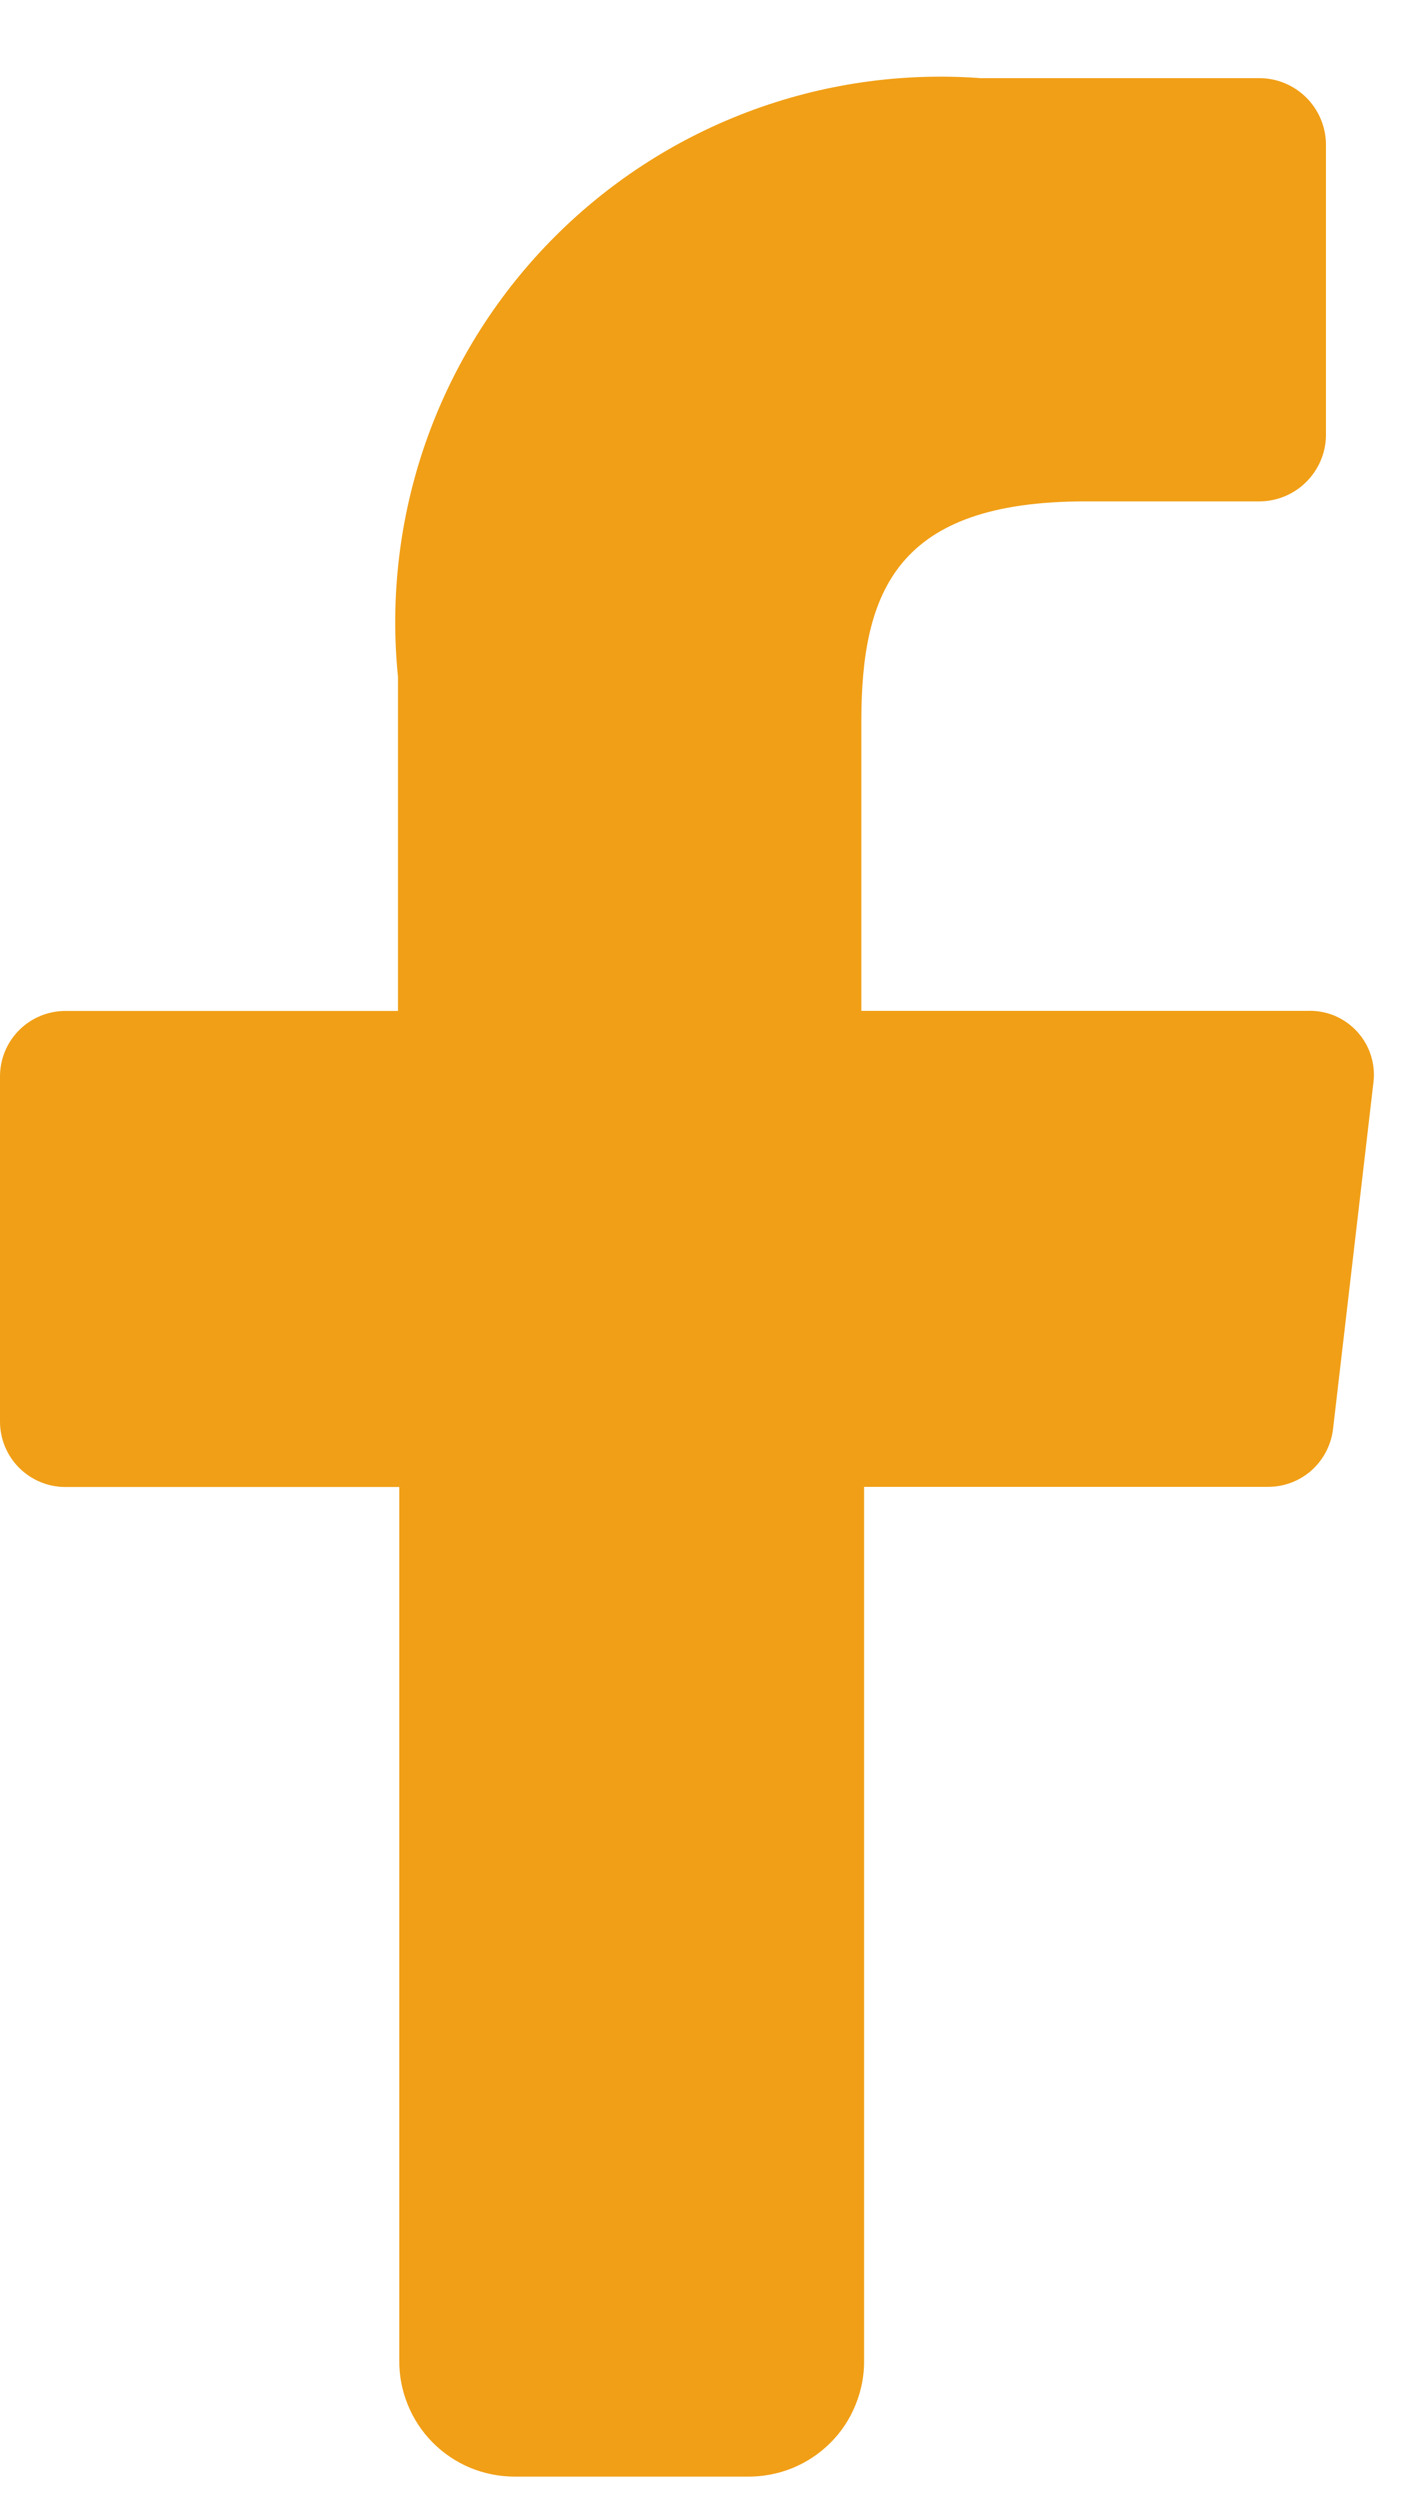 <svg width="17" height="30" viewBox="0 0 17 30" fill="none" xmlns="http://www.w3.org/2000/svg">
<path d="M4.794 28.319V17.845H0.785C0.577 17.845 0.377 17.762 0.23 17.615C0.083 17.468 0 17.268 0 17.06V12.917C0 12.709 0.083 12.509 0.23 12.362C0.377 12.215 0.577 12.132 0.785 12.132H4.778V8.122C4.682 7.171 4.796 6.21 5.111 5.308C5.427 4.406 5.936 3.583 6.603 2.899C7.27 2.214 8.078 1.684 8.972 1.345C9.866 1.006 10.823 0.867 11.776 0.938H15.117C15.327 0.937 15.529 1.02 15.679 1.167C15.829 1.314 15.915 1.514 15.919 1.724V5.232C15.915 5.442 15.828 5.641 15.678 5.788C15.528 5.935 15.327 6.017 15.117 6.017H13.029C10.774 6.017 10.341 7.085 10.341 8.656V12.131H15.702C15.813 12.127 15.924 12.148 16.027 12.191C16.129 12.235 16.221 12.3 16.296 12.383C16.371 12.466 16.427 12.563 16.46 12.67C16.493 12.776 16.503 12.889 16.488 12.999L16.003 17.158C15.978 17.348 15.885 17.523 15.741 17.65C15.596 17.776 15.41 17.845 15.218 17.843H10.374V28.318C10.377 28.503 10.342 28.687 10.272 28.858C10.203 29.03 10.1 29.186 9.969 29.316C9.838 29.447 9.682 29.55 9.51 29.62C9.339 29.689 9.155 29.723 8.97 29.721H6.18C5.997 29.721 5.815 29.685 5.645 29.615C5.476 29.544 5.322 29.441 5.193 29.31C5.064 29.18 4.962 29.024 4.894 28.854C4.825 28.684 4.791 28.503 4.794 28.319Z" fill="#F19F16"/>
</svg>
